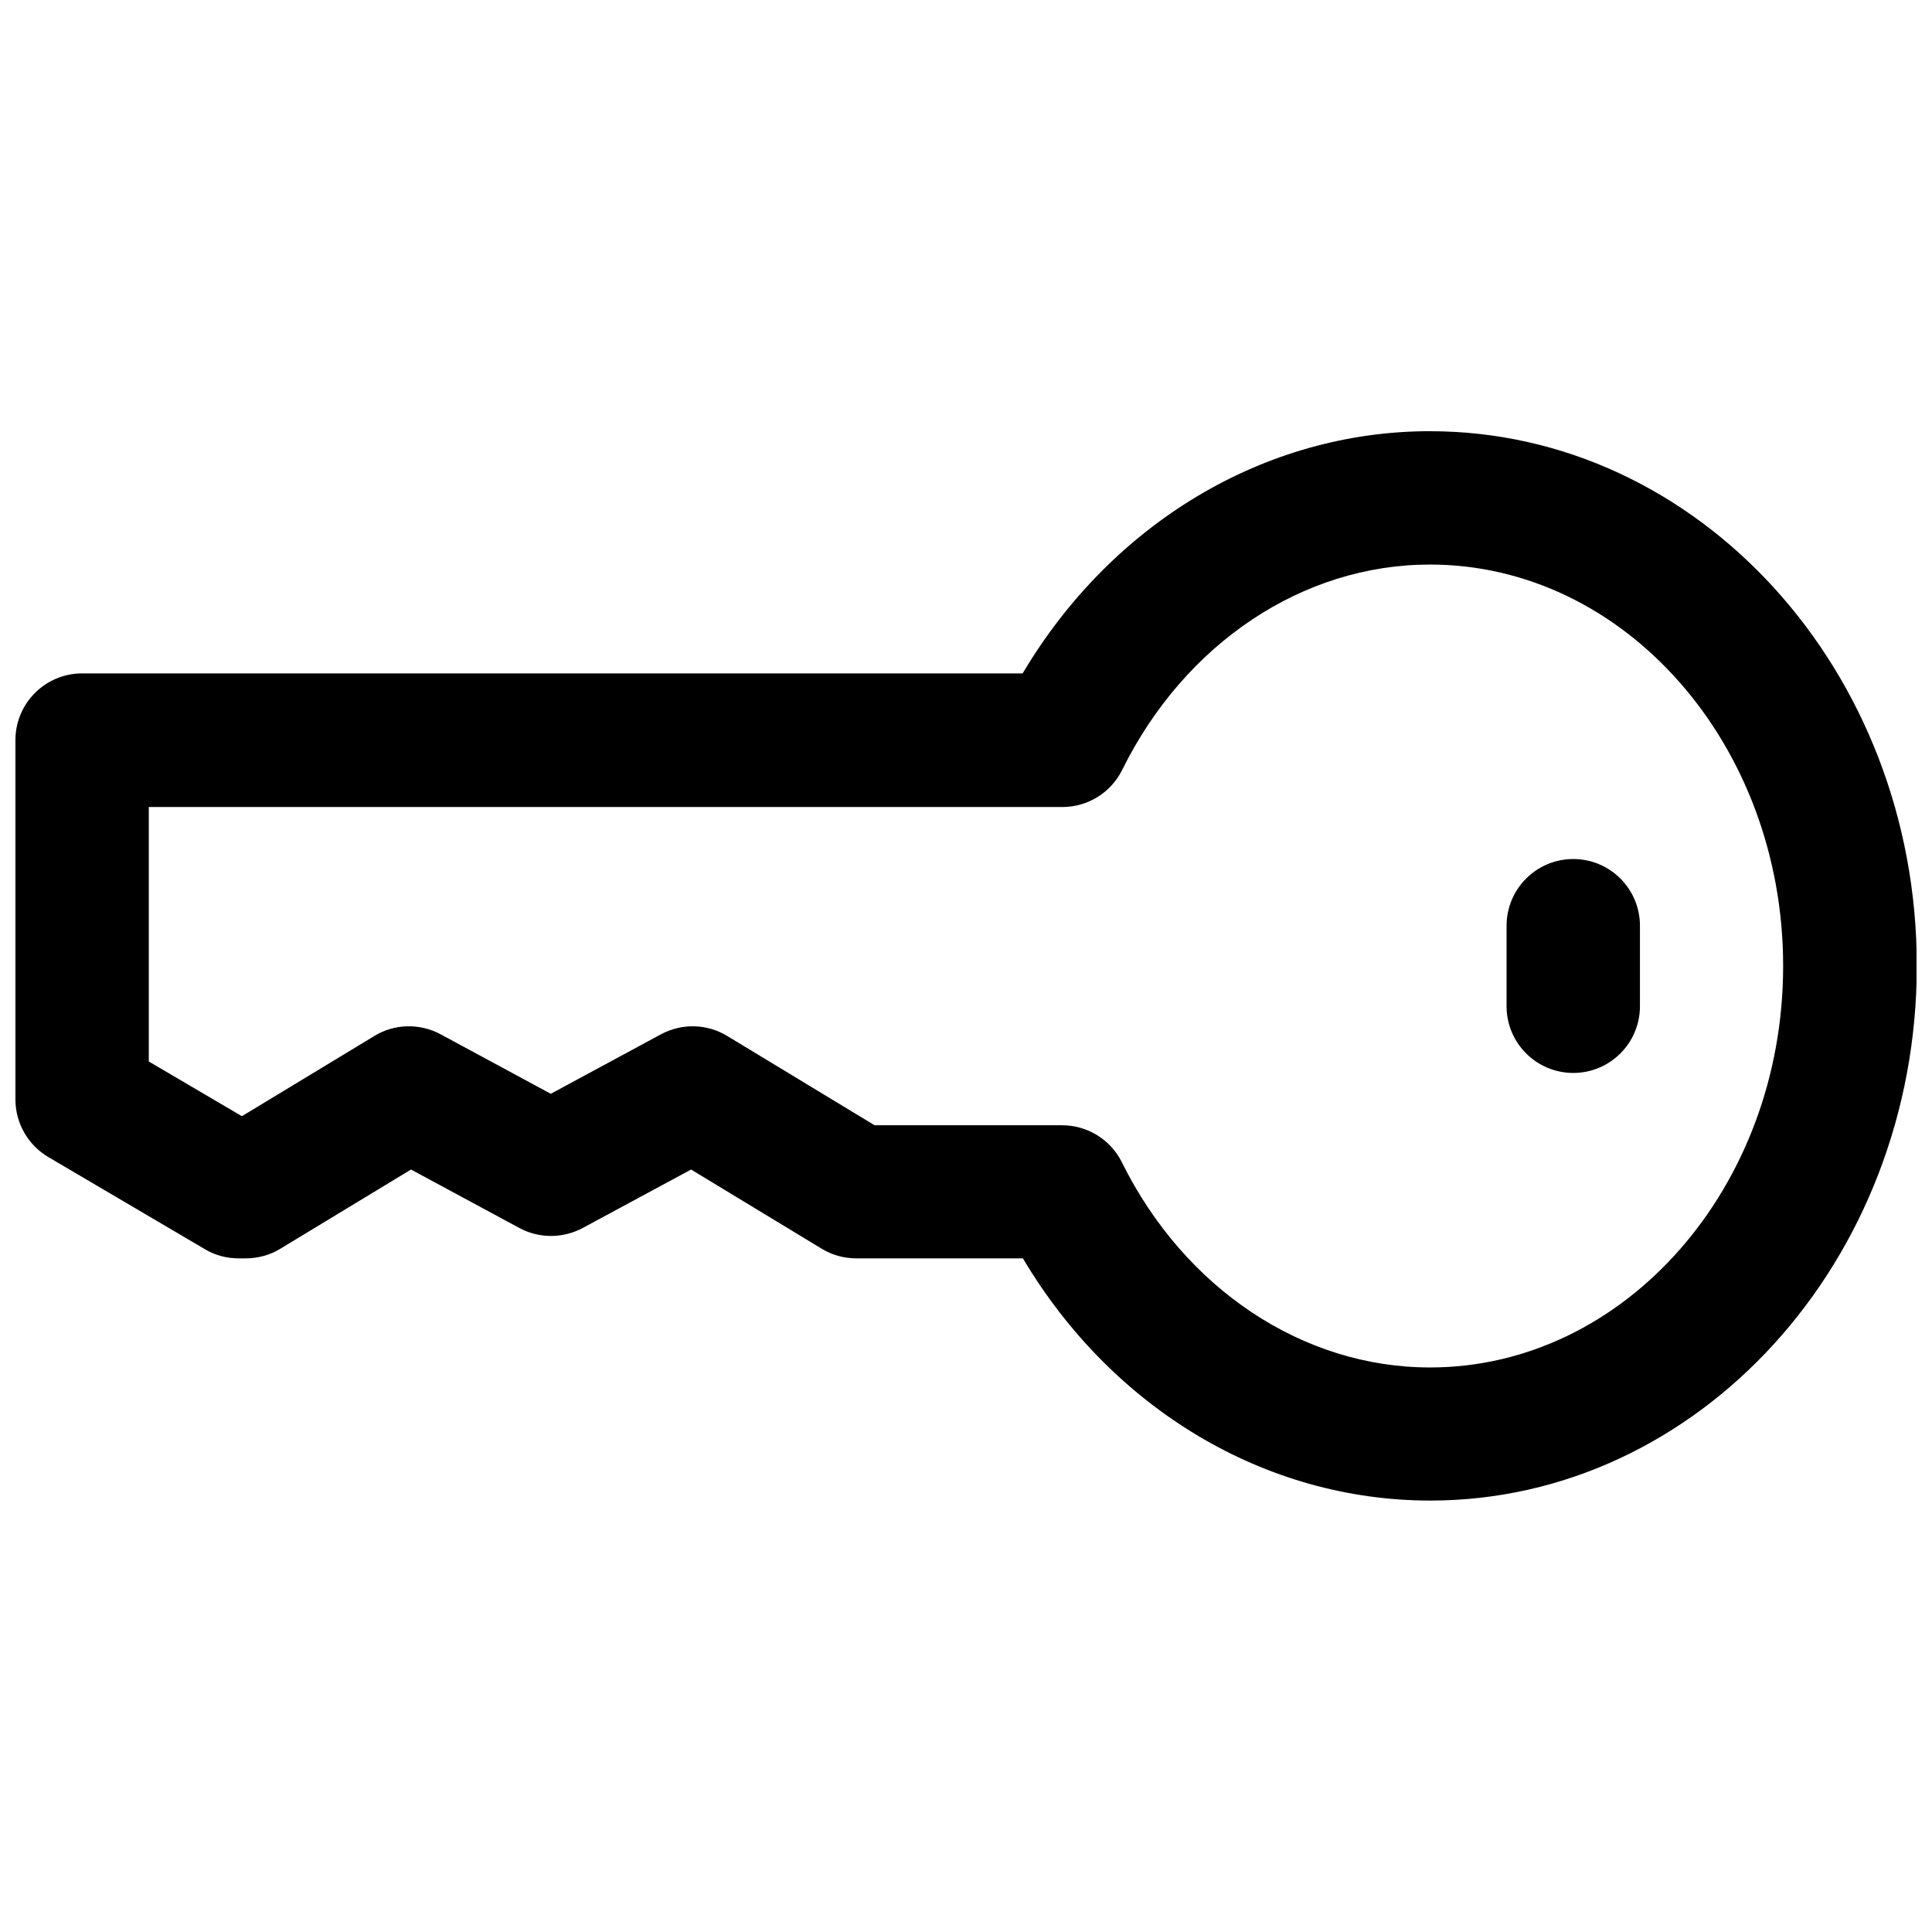 <?xml version="1.0" encoding="UTF-8"?>
<!-- Uploaded to: SVG Repo, www.svgrepo.com, Generator: SVG Repo Mixer Tools -->
<svg width="800px" height="800px" version="1.1" viewBox="144 144 512 512" xmlns="http://www.w3.org/2000/svg">
 <defs>
  <clipPath id="a">
   <path d="m148.09 258h503.81v284h-503.81z"/>
  </clipPath>
 </defs>
 <g clip-path="url(#a)">
  <path d="m522.96 258.27c-43.758 0-84.262 24.316-107.95 64.188h-249.25c-9.754 0-17.672 7.918-17.672 17.672v95.219c0 6.293 3.324 12.09 8.695 15.27l41.566 24.457c2.688 1.625 5.797 2.402 8.977 2.402h1.766c3.25 0 6.434-0.848 9.191-2.543l34.637-20.996 28.699 15.48c5.231 2.828 11.523 2.828 16.824 0l28.699-15.48 34.637 20.996c2.758 1.695 5.938 2.543 9.191 2.543h44.109c23.68 39.871 64.188 64.188 107.95 64.188 71.113 0 128.94-63.551 128.94-141.73 0.004-78.18-57.891-141.66-129-141.66zm0 248.12c-33.719 0-65.035-20.855-81.648-54.359-2.969-6.008-9.117-9.824-15.836-9.824h-49.695l-39.09-23.68c-5.371-3.25-12.016-3.394-17.531-0.426l-29.195 15.766-29.195-15.766c-5.516-2.969-12.23-2.828-17.531 0.426l-35.133 21.277-24.672-14.496v-67.438h242.11c6.715 0 12.867-3.816 15.836-9.824 16.613-33.578 47.859-54.434 81.578-54.434 51.605 0 93.594 47.715 93.594 106.39 0 58.672-41.992 106.39-93.594 106.39z"/>
 </g>
 <path d="m560.93 371.65c-9.754 0-17.672 7.918-17.672 17.672v21.348c0 9.754 7.918 17.672 17.672 17.672 9.754 0 17.672-7.918 17.672-17.672v-21.348c0-9.754-7.918-17.672-17.672-17.672z"/>
</svg>